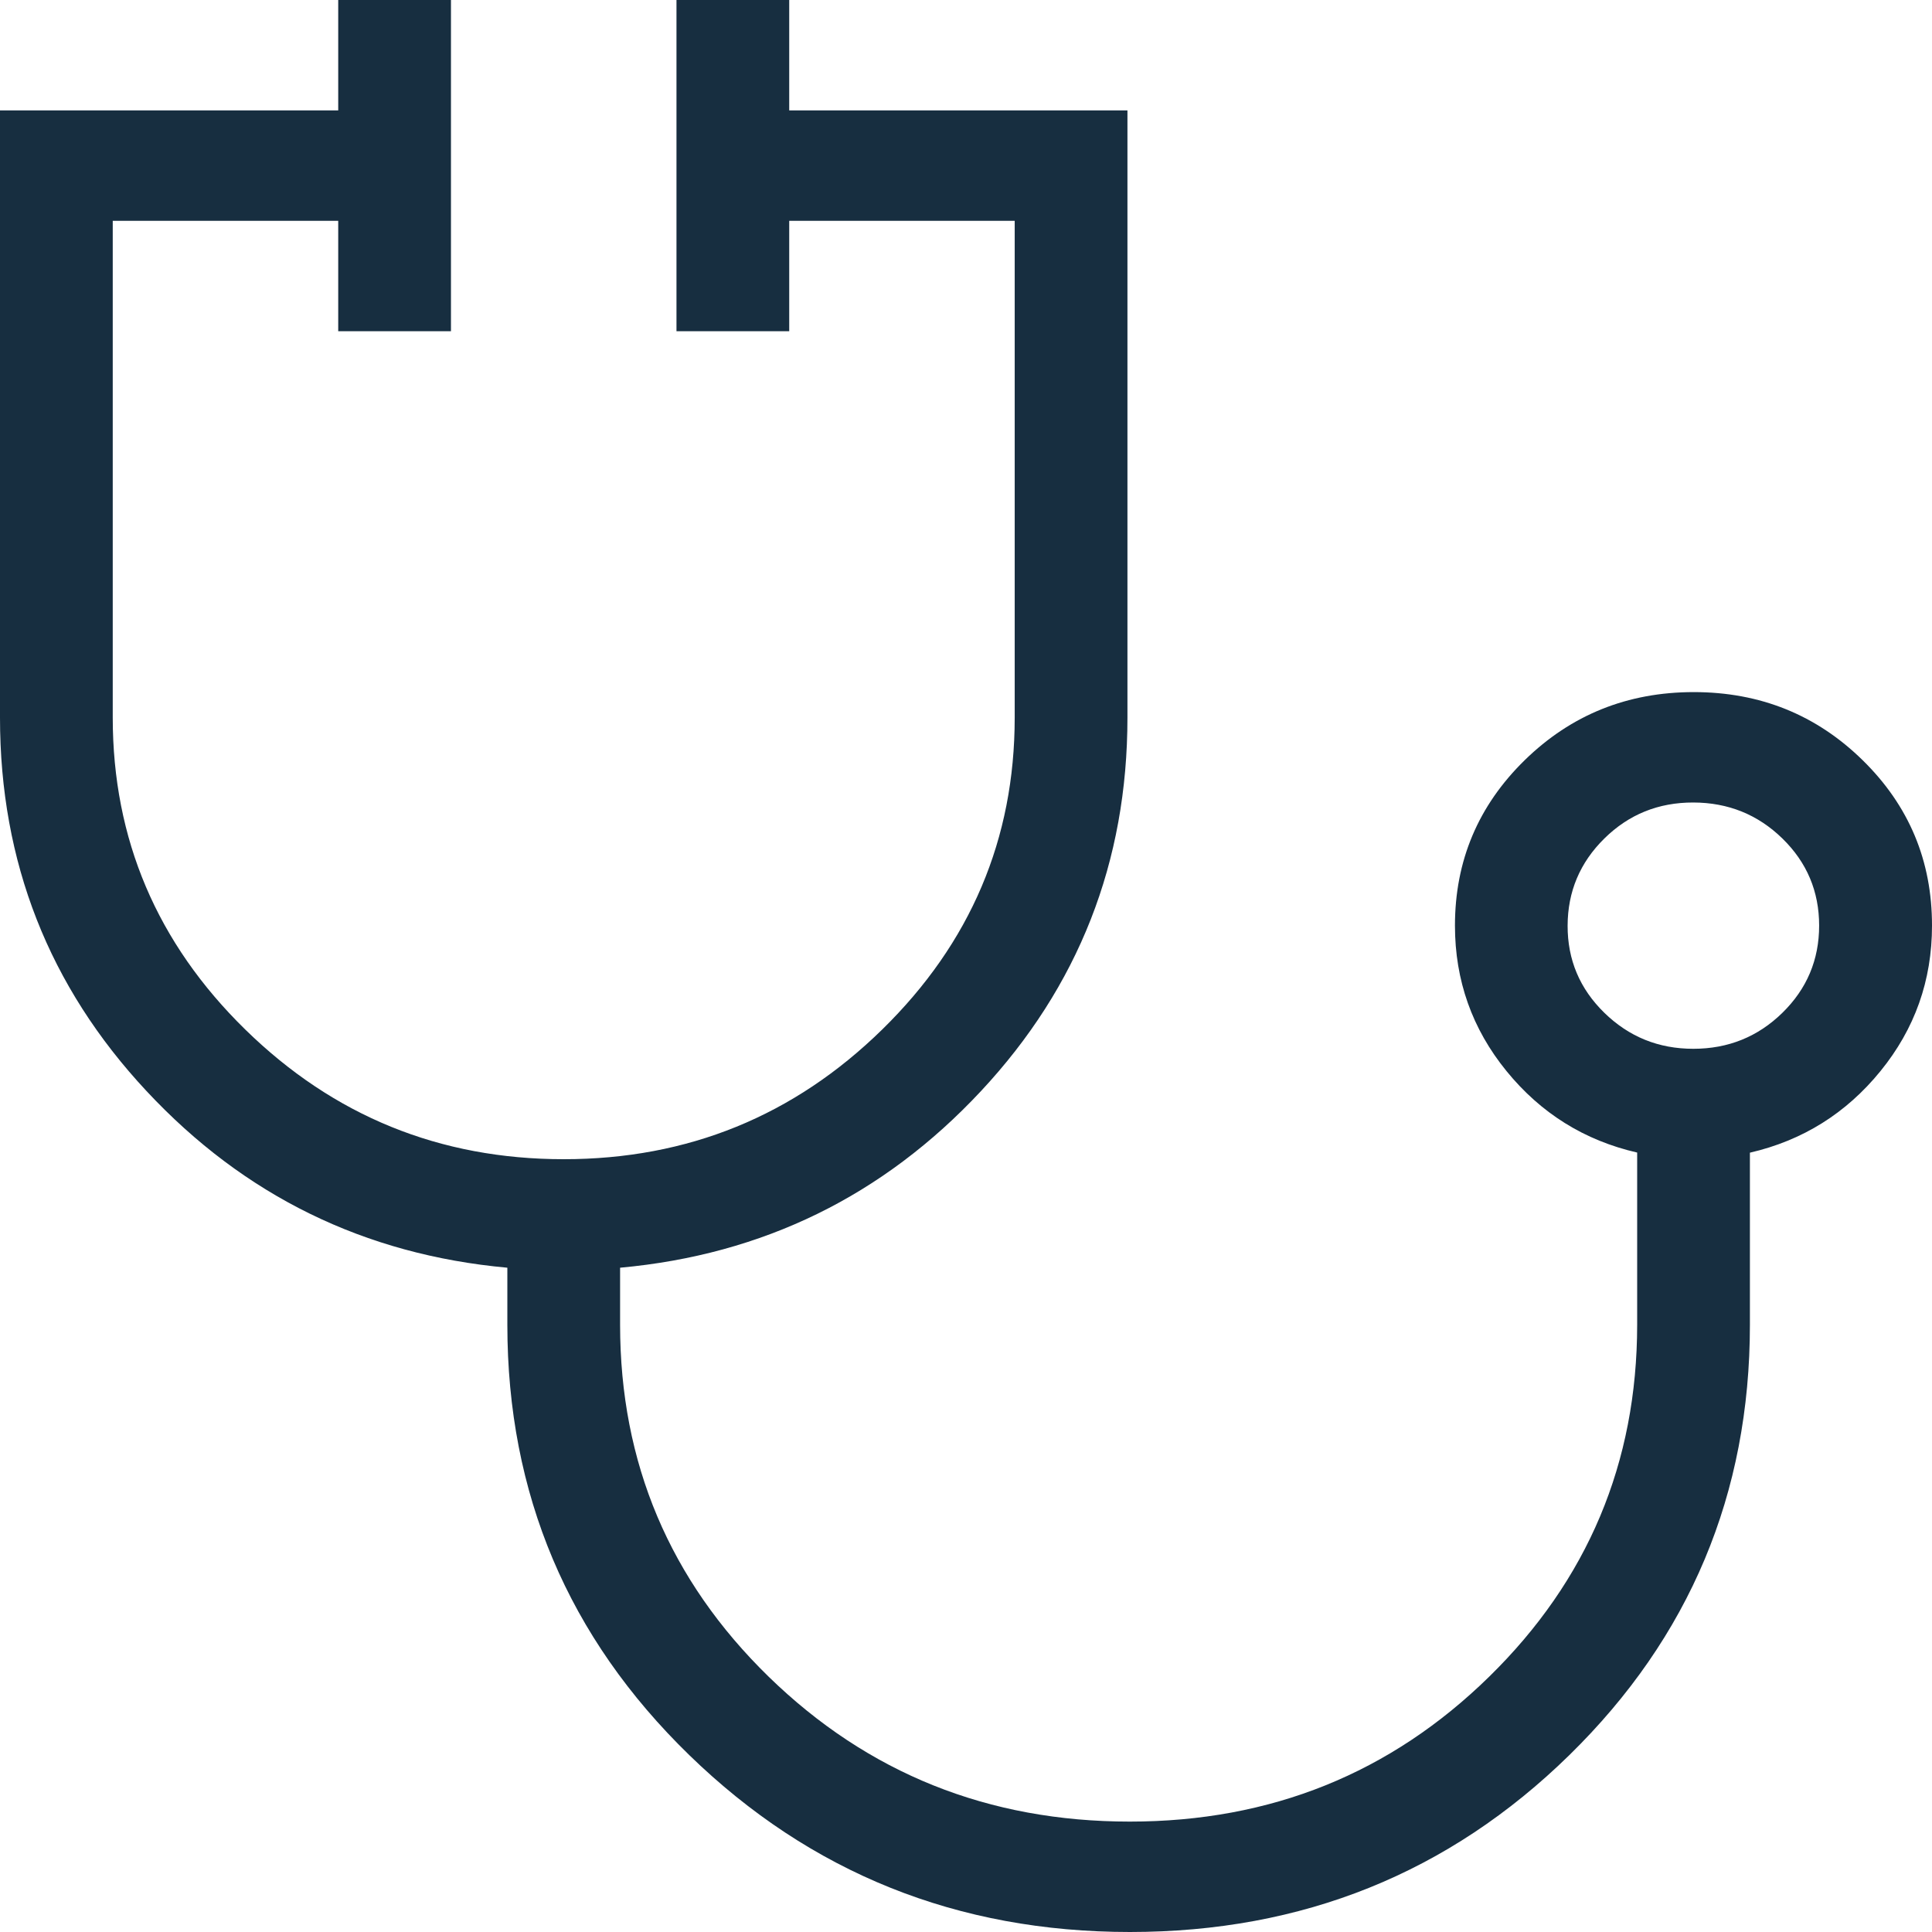 <svg xmlns="http://www.w3.org/2000/svg" fill="none" viewBox="0 0 48 48" height="48" width="48">
<path fill="#172E40" d="M28.073 48C23.789 48 20.14 46.535 17.126 43.606C14.112 40.677 12.605 37.113 12.605 32.914V31.496C9.057 31.173 6.069 29.71 3.641 27.108C1.214 24.509 0 21.416 0 17.829V2.743H8.403V0H11.204V8.229H8.403V5.486H2.801V17.829C2.801 20.846 3.898 23.429 6.092 25.577C8.287 27.726 10.924 28.8 14.006 28.8C17.087 28.8 19.725 27.726 21.919 25.577C24.113 23.429 25.21 20.846 25.21 17.829V5.486H19.608V8.229H16.807V0H19.608V2.743H28.011V17.829C28.011 21.416 26.797 24.51 24.37 27.11C21.942 29.711 18.954 31.173 15.406 31.496V32.914C15.406 36.343 16.637 39.258 19.098 41.658C21.563 44.058 24.554 45.257 28.07 45.257C31.571 45.257 34.547 44.058 36.997 41.658C39.447 39.259 40.673 36.345 40.675 32.914V28.635C39.364 28.334 38.282 27.659 37.429 26.611C36.575 25.563 36.148 24.358 36.148 22.996C36.148 21.387 36.725 20.017 37.88 18.887C39.034 17.759 40.434 17.195 42.081 17.195C43.728 17.195 45.127 17.759 46.277 18.887C47.428 20.015 48.002 21.386 48 22.999C48 24.359 47.573 25.563 46.72 26.611C45.868 27.659 44.787 28.335 43.476 28.638V32.914C43.476 37.113 41.98 40.677 38.989 43.606C35.997 46.535 32.358 48 28.073 48ZM42.07 26.057C42.937 26.057 43.674 25.759 44.283 25.163C44.892 24.567 45.196 23.845 45.196 22.996C45.196 22.148 44.892 21.426 44.283 20.832C43.674 20.238 42.937 19.94 42.07 19.938C41.203 19.936 40.467 20.234 39.86 20.832C39.253 21.43 38.949 22.152 38.947 22.999C38.945 23.846 39.249 24.567 39.86 25.163C40.471 25.759 41.205 26.057 42.07 26.057Z"></path>
</svg>
